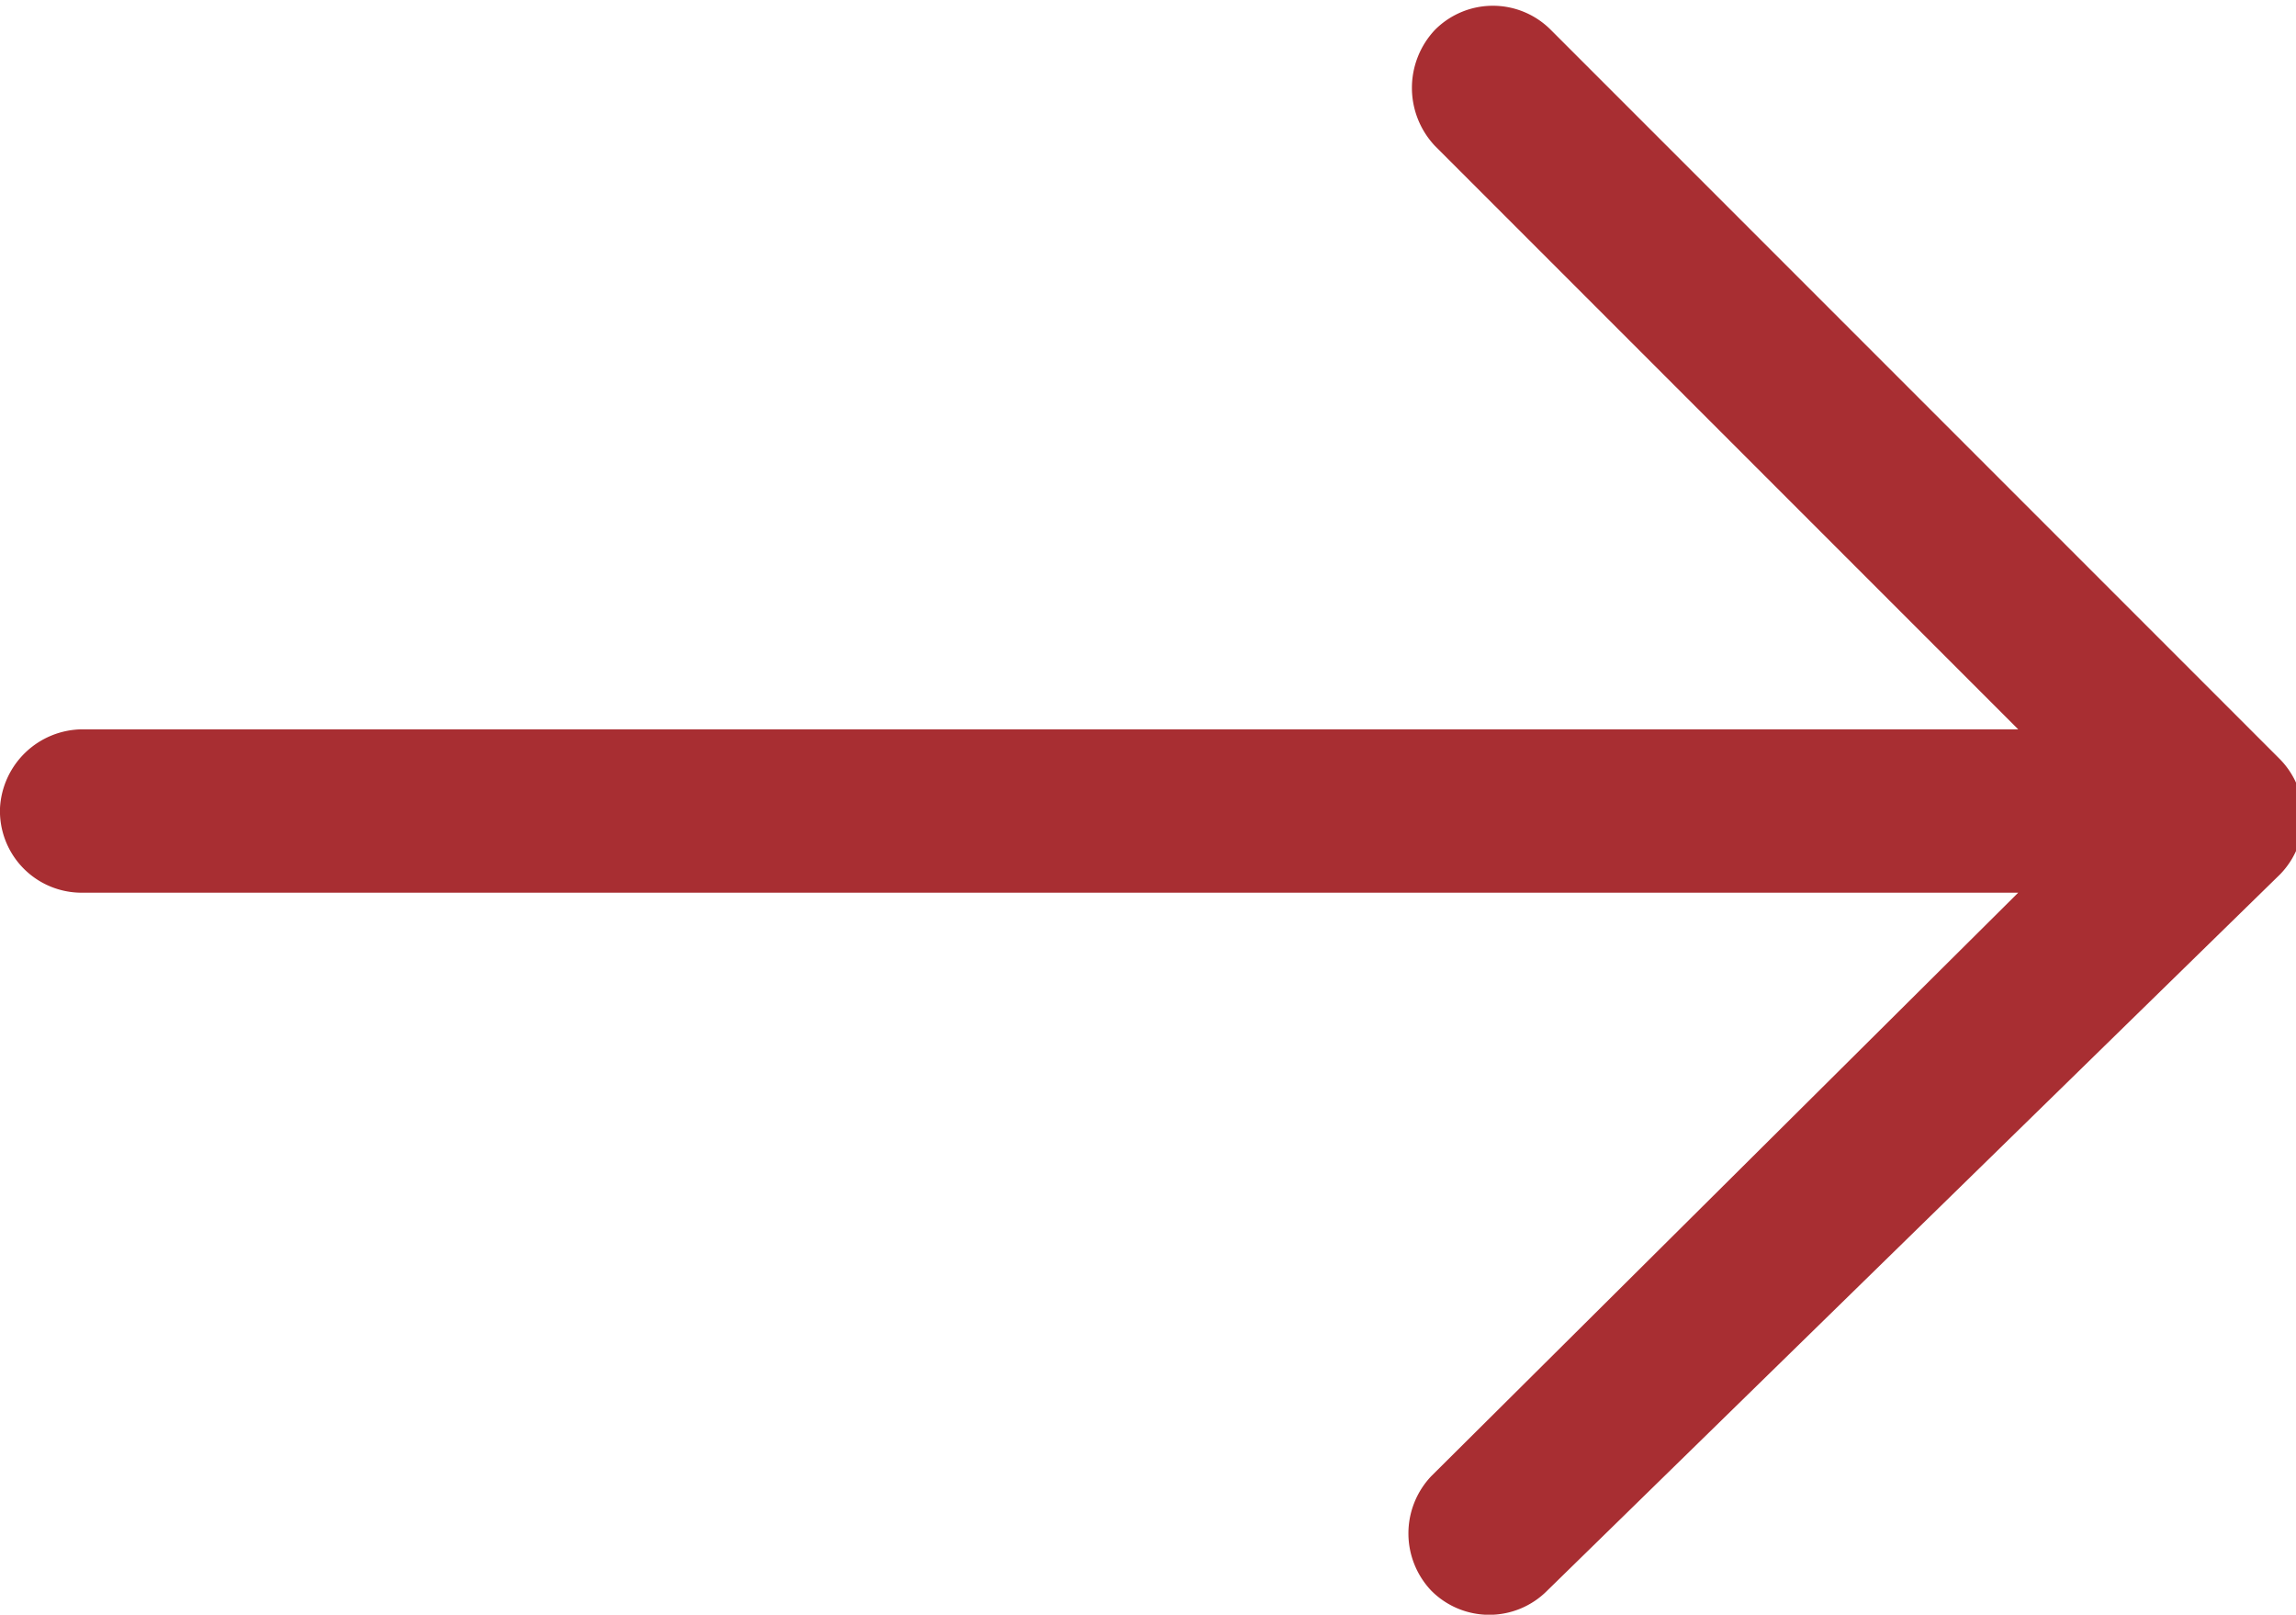 <svg xmlns="http://www.w3.org/2000/svg" viewBox="0 0 31.49 22.14"><defs><style>.cls-1{fill:#a82e32;}</style></defs><title>arrow_right</title><g id="Layer_2" data-name="Layer 2"><g id="Capa_1" data-name="Capa 1"><path class="cls-1" d="M21.22,21.81a1.12,1.12,0,0,1-1.59,0,1.14,1.14,0,0,1,0-1.57l8.05-8H1.13A1.12,1.12,0,0,1,0,11.08,1.14,1.14,0,0,1,1.13,10H27.68l-8-8a1.16,1.16,0,0,1,0-1.59,1.12,1.12,0,0,1,1.59,0l10,10a1.13,1.13,0,0,1,0,1.58Z"/></g></g></svg>